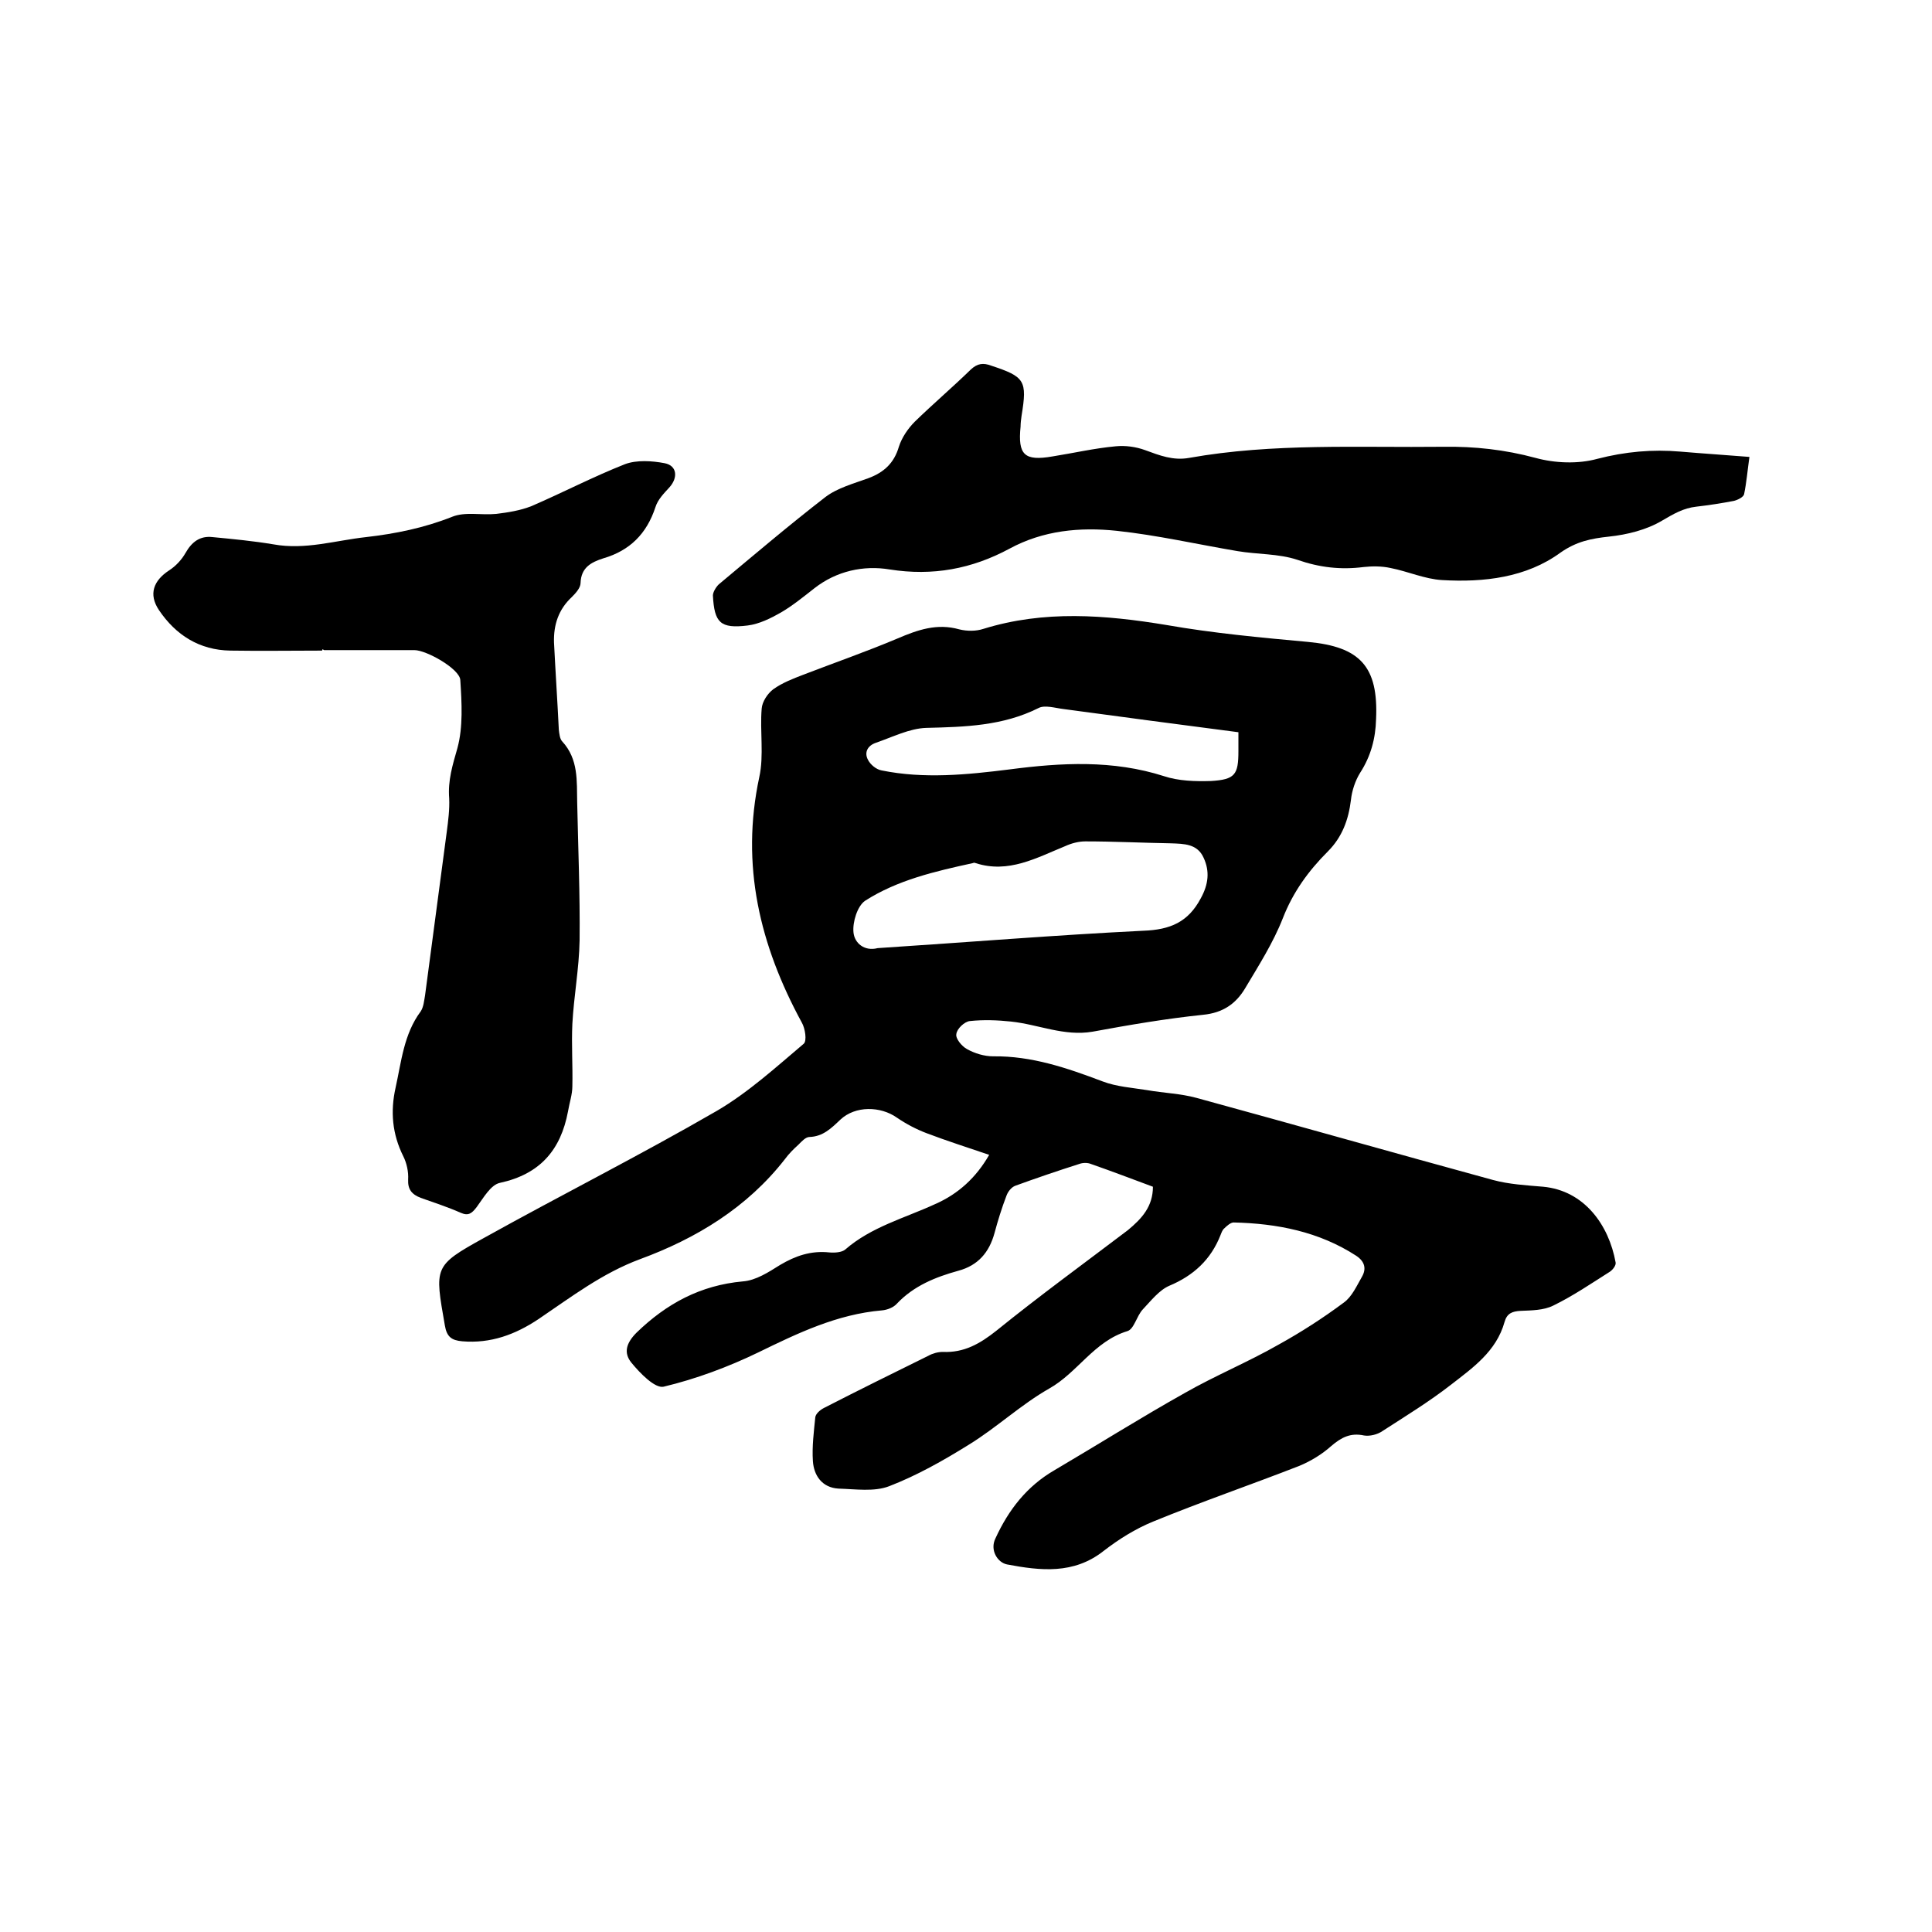 <svg enable-background="new 0 0 400 400" viewBox="0 0 400 400" xmlns="http://www.w3.org/2000/svg"><path d="m238.7 245.7c-4.3-1.6-8.5-3.2-12.8-4.7-.7-.3-1.7-.3-2.5 0-4.4 1.4-8.8 2.9-13.2 4.5-.8.3-1.5 1.2-1.8 2-1 2.6-1.8 5.2-2.5 7.8-1.1 4-3.4 6.7-7.5 7.8-4.7 1.3-9.2 3.1-12.7 6.8-.7.8-2 1.3-3.1 1.4-9.3.8-17.4 4.7-25.6 8.7-6.2 3-12.9 5.5-19.6 7.1-1.8.4-4.9-2.8-6.7-5-1.6-2-1.1-4 1.1-6.2 6.2-6 13.2-9.8 22-10.6 2.7-.2 5.3-1.9 7.7-3.4 3.2-1.9 6.4-3 10.2-2.6 1.1.1 2.6 0 3.3-.6 5.4-4.7 12.3-6.5 18.6-9.4 4.8-2.1 8.5-5.5 11.2-10.2-4.4-1.5-8.8-2.9-13-4.5-2.1-.8-4.2-1.9-6.1-3.2-3.4-2.4-8.6-2.5-11.7.4-1.9 1.8-3.6 3.5-6.4 3.6-.8 0-1.6.9-2.3 1.6-1 .9-2 1.9-2.8 3-7.8 10-18.3 16.4-30 20.7-7.8 2.9-14.2 7.8-21 12.4-4.8 3.2-9.9 5.1-15.8 4.6-2.2-.2-3.2-.9-3.6-3.3-2.1-12.1-2.4-12.3 8.1-18.1 16-8.9 32.3-17.1 48.2-26.3 6.5-3.8 12.2-9 18-13.9.7-.6.3-3.2-.4-4.4-8.7-16-12.7-32.6-8.8-50.8 1-4.5.1-9.5.5-14.2.1-1.4 1.2-3.1 2.4-4 1.8-1.3 4.1-2.2 6.2-3 6.5-2.5 13.1-4.8 19.5-7.5 4.2-1.8 8.2-3.2 12.8-1.9 1.6.4 3.5.4 5-.1 12.6-3.9 25.2-2.9 37.9-.8 9.7 1.7 19.5 2.6 29.3 3.5 10.8 1 14.6 5.1 14.1 16-.1 4-1.1 7.7-3.3 11.1-1 1.6-1.7 3.7-1.9 5.6-.5 4.1-1.8 7.7-4.8 10.7-4 4-7.2 8.4-9.3 13.8-2 5.1-5 9.8-7.8 14.5-1.9 3.2-4.6 5.1-8.7 5.5-7.7.8-15.3 2.1-22.9 3.5-5.9 1-11.2-1.5-16.9-2.1-2.8-.3-5.7-.4-8.5-.1-1.1.1-2.7 1.6-2.8 2.7-.2.9 1.1 2.5 2.2 3.1 1.6.9 3.6 1.5 5.4 1.5 8-.1 15.3 2.4 22.7 5.2 2.9 1.1 6.1 1.3 9.2 1.8 3.4.6 6.9.7 10.2 1.6 20.5 5.6 40.9 11.4 61.4 17 3.3.9 6.9 1.1 10.4 1.4 8.5.8 13.6 7.9 15 15.7.1.6-.6 1.5-1.2 1.9-3.8 2.4-7.6 5-11.7 7-2 1-4.5 1-6.8 1.1-1.7.1-2.8.5-3.3 2.3-1.7 6.1-6.6 9.5-11.1 13s-9.4 6.5-14.2 9.6c-1 .7-2.6 1.1-3.8.9-2.8-.6-4.7.4-6.8 2.2-1.9 1.7-4.2 3.1-6.6 4.1-10 3.9-20.2 7.4-30.2 11.5-3.7 1.5-7.2 3.7-10.3 6.1-6.2 4.9-13.1 4.1-20 2.8-2-.4-3.6-3-2.4-5.4 2.7-5.9 6.5-10.8 12.2-14.1 9-5.3 17.9-10.9 27-16 6.3-3.6 13.1-6.4 19.4-10 4.7-2.6 9.2-5.5 13.5-8.7 1.7-1.2 2.7-3.5 3.8-5.4.9-1.6.6-3.1-1.2-4.3-7.7-5-16.4-6.7-25.4-6.9-.6 0-1.4.7-1.9 1.2-.4.3-.6.9-.8 1.4-2 5.1-5.6 8.4-10.6 10.5-2.1.9-3.8 3.1-5.5 4.9-1.3 1.4-1.8 4.1-3.2 4.5-6.9 2.1-10.3 8.6-16.2 11.9-5.8 3.3-10.9 8.1-16.6 11.6-5.3 3.3-10.8 6.4-16.5 8.6-3.1 1.2-7 .6-10.5.5-3.4-.2-5.1-2.7-5.3-5.7s.2-6.1.5-9.1c.1-.7 1-1.5 1.8-1.9 7.2-3.7 14.3-7.2 21.6-10.8.9-.5 2-.8 3-.8 4.4.2 7.7-1.7 11.1-4.4 8.9-7.2 18.1-13.9 27.2-20.8 2.9-2.4 5.2-4.9 5.2-9zm-57-49.4c18.5-1.2 36.7-2.7 55-3.6 5.6-.2 9.3-1.8 11.9-6.7 1.6-2.9 1.9-5.6.6-8.4-1.3-2.9-4-2.9-6.8-3-5.9-.1-11.8-.4-17.7-.4-1.4 0-2.9.4-4.2 1-5.9 2.4-11.7 5.7-18.5 3.5-.2-.1-.4-.1-.6 0-7.8 1.7-15.6 3.5-22.3 7.8-1.6 1.1-2.6 4.4-2.4 6.5.2 2.3 2.3 4 5 3.3zm74.7-44.7c-12.4-1.6-24.3-3.2-36.2-4.8-1.7-.2-3.9-.9-5.2-.2-7.4 3.7-15.2 3.9-23.2 4.1-3.5.1-7 1.9-10.5 3.1-1.7.6-2.4 2-1.6 3.5.5 1 1.7 2 2.8 2.2 8.8 1.8 17.7.9 26.5-.2 10.7-1.4 21.4-2 32 1.4 3 1 6.5 1.1 9.7 1 5-.3 5.7-1.3 5.7-6.2 0-1.5 0-2.8 0-3.9z"/><path d="m66.7 134.7c-6.3 0-12.7.1-19 0-6.4-.1-11.3-3.2-14.8-8.4-2.2-3.3-1.1-6.1 2.1-8.2 1.4-.9 2.6-2.2 3.4-3.6 1.3-2.3 3-3.6 5.6-3.3 4.2.4 8.4.8 12.6 1.5 6.6 1.2 12.8-.8 19.2-1.5 6.1-.7 12-1.9 17.8-4.2 2.7-1.1 6-.3 9.1-.6 2.5-.3 5-.7 7.3-1.6 6.5-2.8 12.8-6.1 19.4-8.7 2.4-.9 5.6-.7 8.2-.2s2.8 3 1 5c-1.1 1.2-2.4 2.5-2.9 4.1-1.8 5.5-5.3 9-10.8 10.6-2.5.8-4.6 1.9-4.7 5.1 0 1-1 2.1-1.8 2.9-2.8 2.6-3.8 5.8-3.7 9.4.3 6 .7 12 1 18.1.1.8.2 1.9.7 2.4 3.4 3.7 3 8.2 3.1 12.6.2 9.5.6 19.1.5 28.6-.1 5.8-1.2 11.6-1.5 17.3-.2 4.3.1 8.6 0 12.9 0 1.7-.6 3.4-.9 5.2-1.5 8-5.8 13-14.1 14.8-1.9.4-3.4 3.1-4.8 5-1 1.3-1.7 1.9-3.3 1.2-2.7-1.2-5.5-2.1-8.3-3.1-1.8-.7-2.7-1.7-2.6-3.8.1-1.6-.3-3.4-1-4.8-2.3-4.6-2.7-9.3-1.6-14.2 1.2-5.4 1.7-11.1 5.2-15.8.6-.9.7-2.2.9-3.3 1.5-11.3 3-22.6 4.5-33.9.3-2.3.6-4.6.5-6.9-.3-3.7.7-6.9 1.7-10.4 1.2-4.4.9-9.4.6-14.1-.1-2.3-7-6.2-9.5-6.2-6.2 0-12.5 0-18.7 0-.4-.3-.4-.1-.4.1z"/><path d="m362.2 94.6c-.4 2.8-.6 5.3-1.1 7.7-.1.6-1.3 1.2-2.1 1.4-2.6.5-5.2.9-7.8 1.2-2.7.3-4.7 1.5-7.1 2.9-3.2 1.9-7.2 2.9-11 3.3-3.7.4-6.7 1-10 3.3-7.1 5.2-15.9 6.2-24.5 5.7-3.6-.2-7.1-1.8-10.7-2.5-1.8-.4-3.8-.4-5.6-.2-4.7.6-9.1.1-13.7-1.5-3.9-1.3-8.3-1.1-12.4-1.8-8.3-1.4-16.6-3.3-25-4.2-7.6-.8-15.2-.1-22.2 3.7-7.8 4.2-15.9 5.7-24.8 4.3-5.4-.9-11 .3-15.6 3.9-2.3 1.8-4.5 3.6-6.9 5-2.1 1.2-4.5 2.4-6.9 2.7-5.7.7-6.9-.6-7.2-6.2 0-.7.6-1.7 1.2-2.3 7.3-6.1 14.6-12.3 22.1-18.1 2.5-1.9 5.9-2.8 8.9-3.9 3.2-1.2 5.3-3.1 6.3-6.5.6-1.9 1.9-3.8 3.3-5.2 3.8-3.7 7.8-7.1 11.6-10.8 1.4-1.3 2.6-1.4 4.2-.8 7 2.3 7.5 3.1 6.3 10.4-.1.7-.2 1.5-.2 2.2-.6 5.9.8 7.2 6.6 6.2 4.4-.7 8.7-1.7 13.1-2.1 2-.2 4.2.1 6.1.8 3 1.1 5.8 2.2 9.1 1.6 17.4-3.1 35-2.1 52.6-2.3 6.5-.1 12.8.6 19.1 2.3 4 1.1 8.8 1.3 12.8.2 5.8-1.5 11.4-2 17.2-1.5 4.7.4 9.3.7 14.3 1.1z"/></svg>